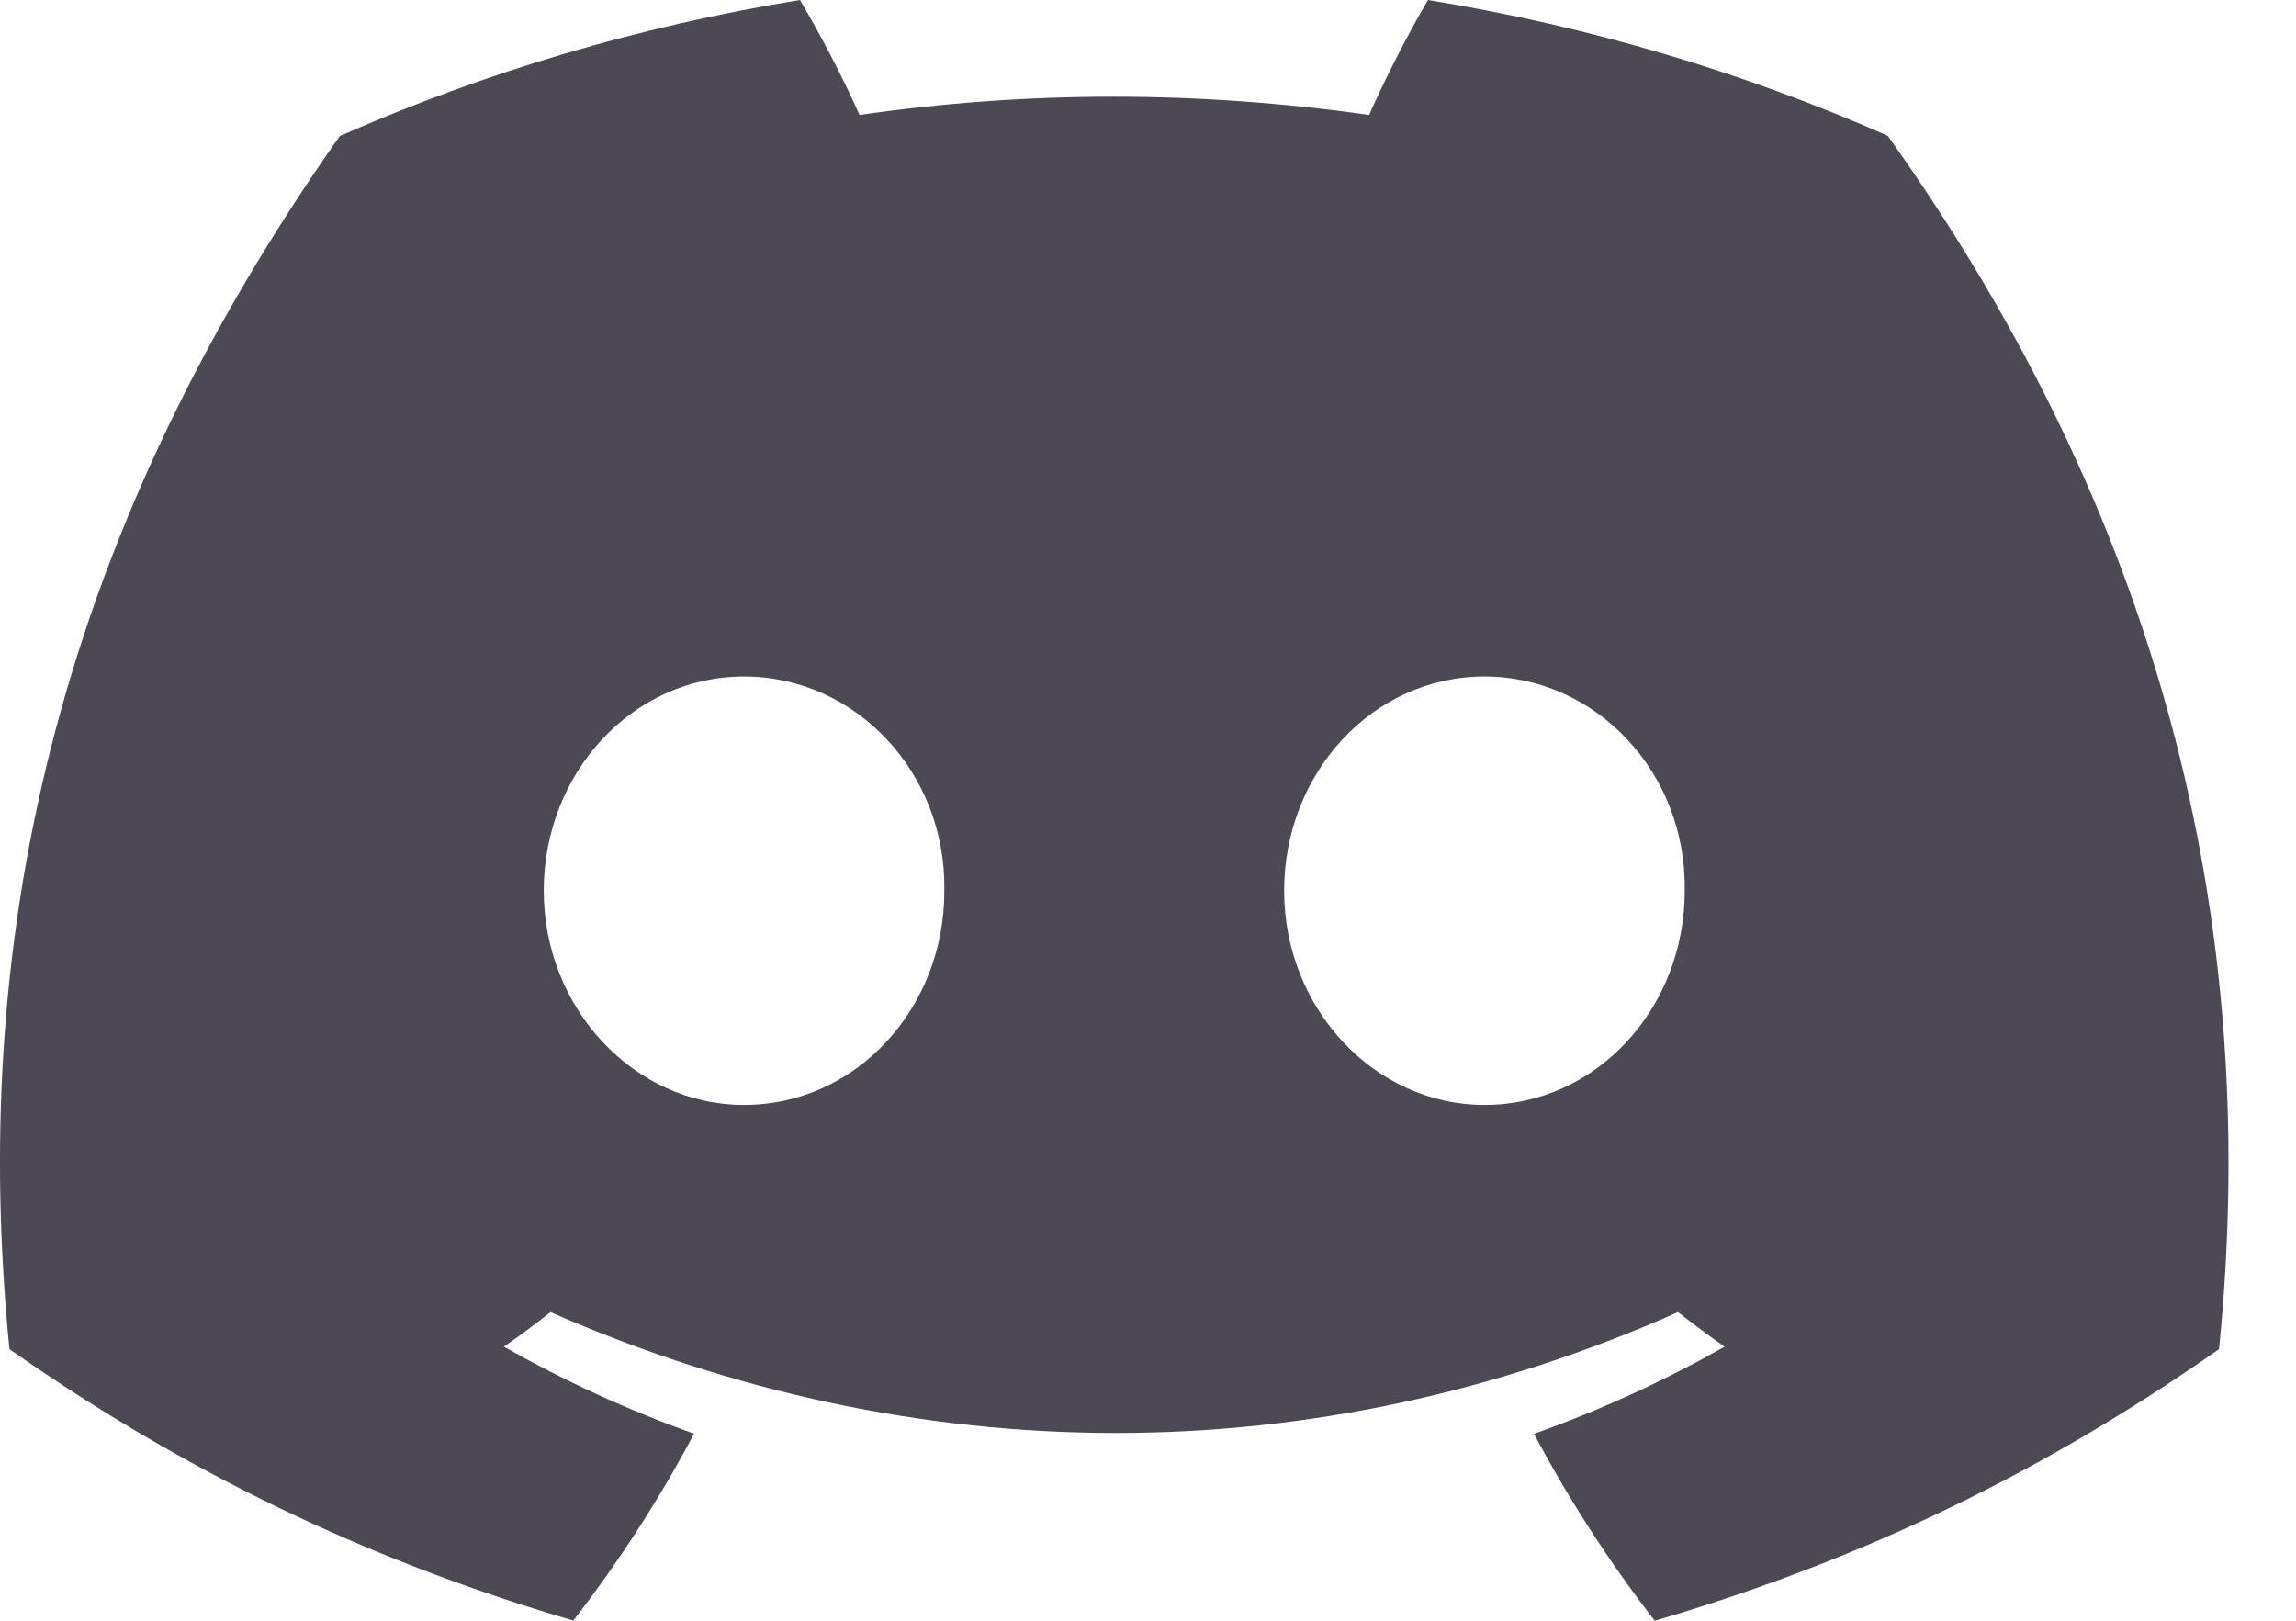 <svg xmlns="http://www.w3.org/2000/svg" width="17" height="12" viewBox="0 0 17 12" fill="none">
  <path d="M13.977 1.005C12.909 0.535 11.767 0.194 10.573 0C10.426 0.249 10.255 0.584 10.137 0.851C8.868 0.671 7.61 0.671 6.364 0.851C6.246 0.584 6.071 0.249 5.923 0C4.728 0.194 3.584 0.537 2.516 1.007C0.362 4.066 -0.222 7.049 0.07 9.989C1.499 10.991 2.884 11.6 4.245 11.999C4.581 11.564 4.881 11.102 5.139 10.615C4.647 10.44 4.176 10.223 3.731 9.971C3.849 9.889 3.965 9.803 4.076 9.715C6.791 10.908 9.741 10.908 12.424 9.715C12.537 9.803 12.652 9.889 12.769 9.971C12.322 10.224 11.85 10.441 11.358 10.616C11.616 11.102 11.915 11.565 12.252 12C13.615 11.601 15.001 10.992 16.43 9.989C16.773 6.58 15.845 3.625 13.977 1.005ZM5.509 8.181C4.694 8.181 4.026 7.466 4.026 6.595C4.026 5.725 4.68 5.009 5.509 5.009C6.338 5.009 7.007 5.724 6.992 6.595C6.994 7.466 6.338 8.181 5.509 8.181ZM10.991 8.181C10.176 8.181 9.508 7.466 9.508 6.595C9.508 5.725 10.162 5.009 10.991 5.009C11.82 5.009 12.489 5.724 12.474 6.595C12.474 7.466 11.82 8.181 10.991 8.181Z" fill="#4C4854"/>
</svg>